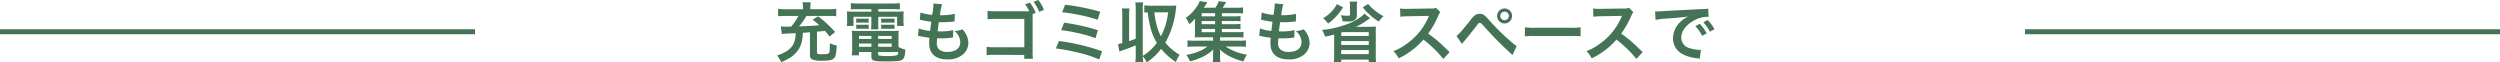 <svg xmlns="http://www.w3.org/2000/svg" width="1000" height="24.986" viewBox="0 0 1000 24.986">
  <g id="product-06-lead-pc" transform="translate(-200 -897.302)">
    <path id="パス_15387" data-name="パス 15387" d="M-174.018-.78c0,.988.26,1.534.884,1.846a9.21,9.21,0,0,0,3.848.52c3.094,0,4.29-.26,5.018-1.118.572-.7.806-1.872.962-4.966a10.154,10.154,0,0,1-2.73-.91q-.078,2.145-.078,2.418a4.094,4.094,0,0,1-.234,1.456c-.234.39-.884.52-2.782.52-1.82,0-2.08-.1-2.08-.78v-8.242c1.2-.1,1.2-.1,3.2-.312.546.624.91,1.066,1.846,2.262l2.21-1.82a46.275,46.275,0,0,0-6.786-6.24l-2.236,1.274c1.4,1.092,1.872,1.508,2.7,2.262-2.574.234-4.446.338-8.086.468a35.472,35.472,0,0,0,2.964-4.186h9.022a19.263,19.263,0,0,1,2.86.13v-2.99a16.415,16.415,0,0,1-2.834.182h-7.514v-.91a10.482,10.482,0,0,1,.156-1.872h-3.276a10.785,10.785,0,0,1,.156,1.9v.884h-7.02a17.429,17.429,0,0,1-2.912-.182v2.99a24.344,24.344,0,0,1,2.808-.13h5.33a23.493,23.493,0,0,1-2.912,4.264c-.442,0-.806,0-1.014.026h-1.066a16.671,16.671,0,0,1-2.054-.1l.416,3.042a20.683,20.683,0,0,1,2.08-.182c1.456-.052,1.95-.078,3.458-.156-.1,2.47-.6,4.186-1.586,5.382-1.352,1.586-2.964,2.574-5.876,3.536a11.348,11.348,0,0,1,1.664,2.678c3.2-1.3,5.2-2.7,6.656-4.68,1.274-1.716,1.9-3.952,1.976-7.046.52-.052,1.092-.078,1.69-.13.26-.026.676-.052,1.17-.1Zm24.57-18.252v.988h-6.6a29.063,29.063,0,0,1-3.2-.1,16.649,16.649,0,0,1,.1,2.132v1.638a12.013,12.013,0,0,1-.156,2.054h2.7V-15.99h7.15v2.574a20.967,20.967,0,0,1-.13,2.444h2.99a15.284,15.284,0,0,1-.1-2.444V-15.99h7.54v3.666h2.678a12.032,12.032,0,0,1-.13-2.054v-1.638a12.47,12.47,0,0,1,.1-2.132,29.95,29.95,0,0,1-3.224.1h-6.968v-.988h5.954a26.406,26.406,0,0,1,2.678.1V-21.45a24.142,24.142,0,0,1-2.938.156h-13.728a25.717,25.717,0,0,1-2.938-.156v2.522c.858-.078,1.586-.1,2.73-.1ZM-138.606-7.9a21.448,21.448,0,0,1,.1-2.522,22.446,22.446,0,0,1-2.574.1H-154.8a21.032,21.032,0,0,1-2.47-.1,23.4,23.4,0,0,1,.13,2.5v4.784A19.844,19.844,0,0,1-157.3-.572h2.886V-1.9h4.966V-.13c0,1.742.754,2,5.85,2,4.446,0,5.928-.182,6.682-.832.676-.572.962-1.664,1.04-3.926a9.132,9.132,0,0,1-2.73-1.04ZM-146.744-1.9h8.034c-.078.884-.182,1.118-.494,1.274a12.3,12.3,0,0,1-3.692.338,12.411,12.411,0,0,1-3.666-.286c-.13-.052-.182-.182-.182-.39Zm-2.7-6.422v1.2h-4.966v-1.2Zm2.7,0h5.408v1.2h-5.408Zm-2.7,3.042v1.3h-4.966v-1.3Zm2.7,0h5.408v1.3h-5.408Zm-8.762-8.294a9.457,9.457,0,0,1,1.352-.078h2.288a9.062,9.062,0,0,1,1.326.078v-1.742a8.819,8.819,0,0,1-1.326.078h-2.288a6.213,6.213,0,0,1-1.352-.078Zm0,2.444a9.457,9.457,0,0,1,1.352-.078h2.288a8.356,8.356,0,0,1,1.326.078V-12.87a8.584,8.584,0,0,1-1.326.078h-2.288a6.213,6.213,0,0,1-1.352-.078Zm9.984-2.444a9.209,9.209,0,0,1,1.352-.078h2.652a9.312,9.312,0,0,1,1.326.078v-1.742a8.819,8.819,0,0,1-1.326.078h-2.652a6.087,6.087,0,0,1-1.352-.078Zm0,2.444a9.457,9.457,0,0,1,1.352-.078h2.652a8.584,8.584,0,0,1,1.326.078V-12.87a8.584,8.584,0,0,1-1.326.078h-2.652a6.087,6.087,0,0,1-1.352-.078Zm14.716,2.782a4.4,4.4,0,0,1,.988.156c1.04.234,2.054.39,3.614.6a17.758,17.758,0,0,0-.13,2.21c0,4.186,2.574,6.448,7.306,6.448A9.341,9.341,0,0,0-113.152-.65a6.186,6.186,0,0,0,2.5-4.862,8.087,8.087,0,0,0-1.118-3.822A9.992,9.992,0,0,0-113-10.972a9.607,9.607,0,0,1-3.224.65,6.056,6.056,0,0,1,2.34,4.394c0,2.548-1.9,4-5.2,4a4.73,4.73,0,0,1-3.224-.962,3.251,3.251,0,0,1-.962-2.678,18.438,18.438,0,0,1,.13-1.846c1.014.052,1.248.052,1.664.052a37.867,37.867,0,0,0,3.9-.234,3.342,3.342,0,0,1,.78-.078l.078-2.99a20.786,20.786,0,0,1-4.966.52c-.286,0-.494,0-1.274-.026.156-1.248.234-1.768.494-3.666,1.118.026,1.352.026,1.612.026.936,0,1.768-.052,3.64-.208.572-.052.7-.078,1.04-.1l.1-3.042a25.829,25.829,0,0,1-5.928.546,21.109,21.109,0,0,1,.832-4.394l-3.458-.312a1.077,1.077,0,0,1,.026.26,30.6,30.6,0,0,1-.52,4.316,19.728,19.728,0,0,1-4.706-.936l-.26,2.86c.39.078.52.1.884.182a34.1,34.1,0,0,0,3.718.65c-.13.962-.364,2.7-.468,3.64a17.048,17.048,0,0,1-4.576-.988Zm47.086-9.2a17.387,17.387,0,0,0-2.314-4.108l-1.9.7A19.411,19.411,0,0,1-86.268-18.2H-99.632a16.521,16.521,0,0,1-3.354-.182V-15a23.049,23.049,0,0,1,3.328-.13H-88.27V-3.8H-100.1a16.088,16.088,0,0,1-3.25-.182V-.624a21.521,21.521,0,0,1,3.2-.13L-88.3-.728V.832h3.484a16.231,16.231,0,0,1-.13-2.652V-17.056Zm3.3-1.2A14.473,14.473,0,0,0-82.706-22.7l-1.846.728a17.586,17.586,0,0,1,2.236,4.03Zm7.28.962a68.587,68.587,0,0,1,14.2,2.99l1.04-3.2A86.667,86.667,0,0,0-71.968-20.8Zm-.416,7.15A57.179,57.179,0,0,1-66.976-9.49a44.69,44.69,0,0,1,7.15,2.08l1.014-3.2a81.7,81.7,0,0,0-13.546-3.016ZM-75.66-3.328A72.337,72.337,0,0,1-67.5-1.82a47.7,47.7,0,0,1,9.2,2.912l1.118-3.276A81.393,81.393,0,0,0-74.438-6.292Zm29.3-13a19.347,19.347,0,0,1,.156-2.99h-3.042a19.951,19.951,0,0,1,.156,2.99V-5.46a12.72,12.72,0,0,1-1.69.364l.52,2.99c.546-.208.676-.26,1.222-.442,2.054-.7,3.874-1.4,5.33-2V-.91a20.157,20.157,0,0,1-.156,2.99h3.12A18.536,18.536,0,0,1-40.9-.182a6.692,6.692,0,0,1,1.534,2.47,23.4,23.4,0,0,0,5.8-5.434,28.114,28.114,0,0,0,5.928,5.278A13.3,13.3,0,0,1-26.156-.78a21.123,21.123,0,0,1-5.72-4.862,34.243,34.243,0,0,0,4.29-13.936c.078-.624.078-.624.13-.936a18.268,18.268,0,0,1-2.08.1h-8.008a20.646,20.646,0,0,1-2.73-.156v2.938a8.175,8.175,0,0,1,1.352-.13c.728,5.746,1.664,8.892,3.666,12.194a19.831,19.831,0,0,1-2.86,3.146A15.114,15.114,0,0,1-40.9-.364V-18.746a19.347,19.347,0,0,1,.156-2.99h-3.12a19.951,19.951,0,0,1,.156,2.99V-7.228c-1.248.494-1.586.6-2.652.988Zm15.6-1.43a27.159,27.159,0,0,1-2.86,9.568,19.272,19.272,0,0,1-1.872-5.07,34.448,34.448,0,0,1-.754-4.5Zm21.5,6.63h4.992a18.378,18.378,0,0,1,2.47.1v-2.132a15.39,15.39,0,0,1-2.47.13H-9.256v-1.248h4.992a15.126,15.126,0,0,1,2.47.1V-16.3a15.39,15.39,0,0,1-2.47.13H-9.256V-17.42h6.318a16.317,16.317,0,0,1,2.158.1v-2.418a16.7,16.7,0,0,1-2.548.13h-5.59a25.6,25.6,0,0,0,1.352-2.262L-10.5-22.23A10.521,10.521,0,0,1-11.856-19.6H-16.51a24.113,24.113,0,0,0,1.43-2.184l-3.016-.494a8.434,8.434,0,0,1-.832,1.69,16.539,16.539,0,0,1-4.758,5.018,10.231,10.231,0,0,1,1.352,2.548,14.348,14.348,0,0,0,2.392-2.262c-.052.728-.078,1.43-.078,2.262V-9.8a15.79,15.79,0,0,1-.1,2.08c.624-.052,1.2-.078,2.21-.078h5.148v1.378h-7.306a19.181,19.181,0,0,1-2.938-.13v2.626a18.432,18.432,0,0,1,2.938-.156h5.018a11.6,11.6,0,0,1-2.808,1.664A20.525,20.525,0,0,1-23.478-.754a11.992,11.992,0,0,1,1.456,2.6A24.026,24.026,0,0,0-17.394.234a14.934,14.934,0,0,0,4.706-3.172c-.052.624-.078,1.118-.078,1.716V.312a7.385,7.385,0,0,1-.156,1.846h3.094A6.9,6.9,0,0,1-9.984.286V-1.222c0-.286-.026-.962-.078-1.716A15.493,15.493,0,0,0-5.85-.026a25.831,25.831,0,0,0,5.2,1.9c.1-.208.182-.39.234-.494.156-.364.26-.6.286-.65A8.165,8.165,0,0,1,.832-.806,22.06,22.06,0,0,1-7.774-4.082H-2.6a18.789,18.789,0,0,1,2.964.156V-6.552a19.585,19.585,0,0,1-2.964.13H-9.984V-7.8H-3.12a15.754,15.754,0,0,1,2.5.13V-9.932a20.891,20.891,0,0,1-2.522.1h-6.11Zm-2.7,0v1.3h-5.356v-1.3Zm0-1.9h-5.356v-1.248h5.356Zm0-3.146h-5.356V-17.42h5.356ZM5.694-8.346a4.4,4.4,0,0,1,.988.156c1.04.234,2.054.39,3.614.6a17.757,17.757,0,0,0-.13,2.21c0,4.186,2.574,6.448,7.306,6.448A9.341,9.341,0,0,0,23.348-.65a6.186,6.186,0,0,0,2.5-4.862,8.087,8.087,0,0,0-1.118-3.822A9.992,9.992,0,0,0,23.5-10.972a9.607,9.607,0,0,1-3.224.65,6.056,6.056,0,0,1,2.34,4.394c0,2.548-1.9,4-5.2,4A4.73,4.73,0,0,1,14.2-2.886a3.251,3.251,0,0,1-.962-2.678,18.439,18.439,0,0,1,.13-1.846c1.014.052,1.248.052,1.664.052a37.867,37.867,0,0,0,3.9-.234,3.342,3.342,0,0,1,.78-.078l.078-2.99a20.786,20.786,0,0,1-4.966.52c-.286,0-.494,0-1.274-.026.156-1.248.234-1.768.494-3.666,1.118.026,1.352.026,1.612.026.936,0,1.768-.052,3.64-.208.572-.052.7-.078,1.04-.1l.1-3.042a25.829,25.829,0,0,1-5.928.546,21.109,21.109,0,0,1,.832-4.394l-3.458-.312a1.077,1.077,0,0,1,.026.26,30.6,30.6,0,0,1-.52,4.316,19.728,19.728,0,0,1-4.706-.936l-.26,2.86c.39.078.52.1.884.182a34.1,34.1,0,0,0,3.718.65c-.13.962-.364,2.7-.468,3.64a17.049,17.049,0,0,1-4.576-.988Zm42.068-8.892a6.951,6.951,0,0,1-1.274,1.2,24.685,24.685,0,0,1-7.7,3.692,33.688,33.688,0,0,1-7.982,1.612A12.128,12.128,0,0,1,32.032-8.06c1.456-.26,2.418-.494,3.64-.806V-.39a19.676,19.676,0,0,1-.156,2.652H38.48V1.144H49.5V2.262h2.964a15.762,15.762,0,0,1-.156-2.678V-9.854a12.826,12.826,0,0,1,.1-2.21c-.884.052-1.534.078-2.444.078H46.306c-.572,0-.572,0-2,.052a24.358,24.358,0,0,0,4.056-2.34c1.04-.7,1.04-.7,1.664-1.118Zm-8.71,7.384H49.5V-8.32H38.48V-9.672ZM38.48-6.266H49.5v1.534H38.48Zm0,3.588H49.5V-1.04H38.48Zm3.38-19.37a11.916,11.916,0,0,1,.13,1.82v3.3c0,.442-.156.52-1.144.52a17.176,17.176,0,0,1-2.574-.208,6.594,6.594,0,0,1,.754,2.444c.91.052,1.482.078,1.924.078a6.086,6.086,0,0,0,2.444-.338,2.179,2.179,0,0,0,1.352-2.184V-20.28a8.163,8.163,0,0,1,.13-1.768Zm5.252,2.262a19.825,19.825,0,0,0,2.834,3.042,20.463,20.463,0,0,0,3.588,2.678,14,14,0,0,1,1.872-2.184,17.16,17.16,0,0,1-3.484-2.262,16.755,16.755,0,0,1-2.652-2.626ZM36.738-21.034a11.587,11.587,0,0,1-2.132,2.964,14.727,14.727,0,0,1-3.328,2.652,13.756,13.756,0,0,1,1.95,2.132,18,18,0,0,0,3.042-2.626,19.776,19.776,0,0,0,2.938-3.874ZM81.848-1.846C78.7-4.888,78.7-4.888,78.052-5.46a40.3,40.3,0,0,0-4.81-3.77A34.434,34.434,0,0,0,77.3-16.406a5,5,0,0,1,.832-1.4l-1.716-1.768a5.632,5.632,0,0,1-2.314.286l-9.152.13h-.624a11.378,11.378,0,0,1-2.288-.156l.1,3.328a20.49,20.49,0,0,1,2.834-.208c8.19-.13,8.19-.13,8.606-.156l-.286.676A25.061,25.061,0,0,1,64.558-5.1a21.466,21.466,0,0,1-5.2,2.86A10.43,10.43,0,0,1,61.464.65,30.9,30.9,0,0,0,71.37-6.864,49.981,49.981,0,0,1,79.352.858Zm4.94-3.276c.364-.468.468-.6.884-1.092,1.4-1.664,3.588-4.368,4.654-5.8s1.17-1.508,1.586-1.508c.442,0,.442,0,2.106,1.82a137.09,137.09,0,0,0,11,11l1.638-3.562a18.634,18.634,0,0,1-2.47-1.976,86.268,86.268,0,0,1-8.424-8.294c-1.976-2.236-2.574-2.652-3.874-2.652a3.306,3.306,0,0,0-1.768.494,8.8,8.8,0,0,0-1.95,2.054c-3.484,4.368-4.836,5.9-5.59,6.318Zm17.03-14.2a3.007,3.007,0,0,0-2.99,2.99,3.013,3.013,0,0,0,2.99,3.016,3.018,3.018,0,0,0,3.016-3.016A3.013,3.013,0,0,0,103.818-19.318Zm0,1.3a1.692,1.692,0,0,1,1.716,1.69,1.714,1.714,0,0,1-1.716,1.716,1.709,1.709,0,0,1-1.69-1.716A1.687,1.687,0,0,1,103.818-18.018Zm8.138,9.854a28.543,28.543,0,0,1,4.238-.13H130a28.543,28.543,0,0,1,4.238.13v-3.614a25.533,25.533,0,0,1-4.212.182H116.168a25.533,25.533,0,0,1-4.212-.182Zm47.112,6.318c-3.146-3.042-3.146-3.042-3.8-3.614a40.3,40.3,0,0,0-4.81-3.77,34.433,34.433,0,0,0,4.056-7.176,5,5,0,0,1,.832-1.4l-1.716-1.768a5.632,5.632,0,0,1-2.314.286l-9.152.13h-.624a11.378,11.378,0,0,1-2.288-.156l.1,3.328a20.49,20.49,0,0,1,2.834-.208c8.19-.13,8.19-.13,8.606-.156l-.286.676A25.061,25.061,0,0,1,141.778-5.1a21.466,21.466,0,0,1-5.2,2.86A10.43,10.43,0,0,1,138.684.65a30.9,30.9,0,0,0,9.906-7.514A49.981,49.981,0,0,1,156.572.858Zm5.148-12.9a32.631,32.631,0,0,1,4.316-.52c5.044-.364,6.656-.52,8.762-.832a11.5,11.5,0,0,0-3.614,2.626,9.053,9.053,0,0,0-2.47,6.11,6.957,6.957,0,0,0,3.718,6.266A15.642,15.642,0,0,0,181.012.624c.494.078.546.078.884.156l.468-3.536c-.26.026-.494.026-.52.026a15.778,15.778,0,0,1-3.874-.676,4.366,4.366,0,0,1-3.458-4.238c0-2.626,1.95-5.226,5.252-6.942a11.628,11.628,0,0,1,5.148-1.4,4.026,4.026,0,0,1,.546.026l-.182-3.3a14.008,14.008,0,0,1-2.678.208c-6.942.338-11.388.572-13.286.676-3.822.26-3.822.26-4.29.26-.13,0-.416,0-.988-.026Zm15.912,2.5a17.548,17.548,0,0,1,2.73,3.874l1.82-.962a16.849,16.849,0,0,0-2.73-3.822Zm7.644,1.222a15.036,15.036,0,0,0-2.7-3.666l-1.742.91a19.157,19.157,0,0,1,2.652,3.77Z" transform="translate(698 920)" fill="#447355"/>
    <rect id="長方形_440" data-name="長方形 440" width="190" height="2" transform="translate(200 909)" fill="#447355"/>
    <rect id="長方形_441" data-name="長方形 441" width="190" height="2" transform="translate(1010 909)" fill="#447355"/>
  </g>
</svg>
